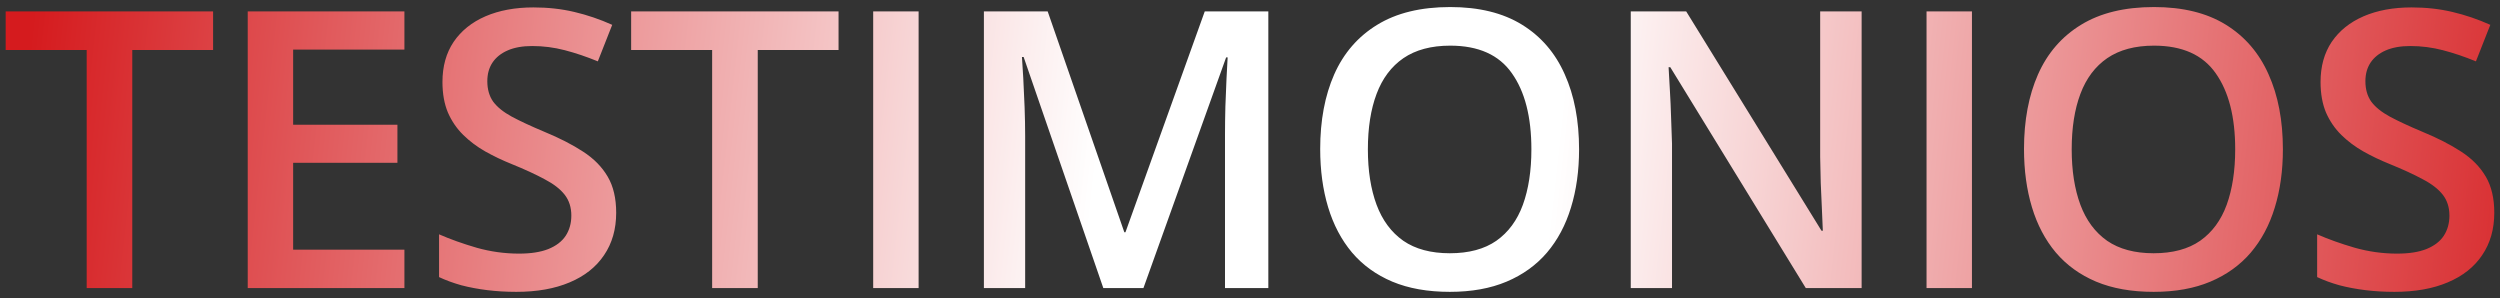 <svg xmlns="http://www.w3.org/2000/svg" width="243" height="29" viewBox="0 0 243 29" fill="none"><rect x="0" y="0" width="243" height="29" fill="#333333" stroke="none"/><path d="M12.858 28H8.425V4.86H0.552V1.108H20.712V4.86H12.858V28ZM39.309 28H24.079V1.108H39.309V4.823H28.494V12.126H38.629V15.823H28.494V24.266H39.309V28ZM59.893 20.679C59.893 22.273 59.501 23.647 58.716 24.799C57.943 25.952 56.828 26.835 55.368 27.448C53.921 28.061 52.192 28.368 50.181 28.368C49.2 28.368 48.262 28.313 47.367 28.202C46.471 28.092 45.625 27.933 44.828 27.724C44.044 27.503 43.326 27.24 42.676 26.933V22.776C43.768 23.254 44.988 23.69 46.337 24.082C47.685 24.462 49.059 24.652 50.457 24.652C51.597 24.652 52.542 24.505 53.29 24.211C54.05 23.904 54.614 23.475 54.982 22.923C55.35 22.359 55.534 21.703 55.534 20.955C55.534 20.158 55.319 19.483 54.89 18.932C54.461 18.38 53.811 17.877 52.94 17.423C52.082 16.957 51.003 16.461 49.703 15.933C48.82 15.578 47.974 15.173 47.164 14.719C46.367 14.266 45.656 13.732 45.031 13.119C44.405 12.506 43.909 11.782 43.541 10.948C43.185 10.102 43.007 9.109 43.007 7.969C43.007 6.448 43.369 5.148 44.093 4.069C44.828 2.99 45.858 2.162 47.183 1.586C48.519 1.009 50.077 0.721 51.855 0.721C53.265 0.721 54.59 0.868 55.828 1.163C57.079 1.457 58.305 1.874 59.507 2.414L58.109 5.964C57.005 5.51 55.932 5.148 54.89 4.878C53.86 4.609 52.805 4.474 51.726 4.474C50.794 4.474 50.003 4.615 49.353 4.897C48.703 5.179 48.207 5.577 47.863 6.092C47.532 6.595 47.367 7.196 47.367 7.895C47.367 8.68 47.557 9.342 47.937 9.882C48.329 10.409 48.93 10.893 49.74 11.335C50.561 11.776 51.616 12.267 52.903 12.806C54.387 13.419 55.644 14.063 56.674 14.738C57.717 15.412 58.514 16.221 59.066 17.166C59.617 18.098 59.893 19.269 59.893 20.679ZM73.653 28H69.22V4.86H61.347V1.108H81.507V4.86H73.653V28ZM84.874 28V1.108H89.289V28H84.874ZM107.242 28L99.498 5.541H99.333C99.37 6.043 99.412 6.73 99.462 7.601C99.51 8.471 99.553 9.403 99.59 10.397C99.627 11.39 99.645 12.34 99.645 13.248V28H95.635V1.108H101.834L109.284 22.574H109.394L117.102 1.108H123.282V28H119.07V13.027C119.07 12.206 119.082 11.316 119.107 10.36C119.143 9.403 119.18 8.496 119.217 7.638C119.266 6.779 119.303 6.092 119.327 5.577H119.18L111.142 28H107.242ZM153.486 14.517C153.486 16.589 153.223 18.478 152.695 20.182C152.18 21.875 151.402 23.334 150.359 24.56C149.317 25.774 148.011 26.712 146.441 27.375C144.872 28.037 143.032 28.368 140.923 28.368C138.777 28.368 136.913 28.037 135.331 27.375C133.761 26.712 132.455 25.768 131.413 24.542C130.383 23.316 129.61 21.85 129.095 20.146C128.58 18.441 128.323 16.553 128.323 14.48C128.323 11.709 128.777 9.293 129.684 7.233C130.604 5.16 131.996 3.554 133.86 2.414C135.736 1.261 138.102 0.685 140.96 0.685C143.756 0.685 146.079 1.255 147.931 2.395C149.783 3.536 151.169 5.142 152.088 7.214C153.02 9.275 153.486 11.709 153.486 14.517ZM132.958 14.517C132.958 16.589 133.24 18.386 133.804 19.907C134.368 21.415 135.233 22.58 136.398 23.401C137.575 24.211 139.083 24.616 140.923 24.616C142.775 24.616 144.283 24.211 145.448 23.401C146.613 22.58 147.471 21.415 148.023 19.907C148.575 18.386 148.851 16.589 148.851 14.517C148.851 11.365 148.219 8.901 146.956 7.122C145.705 5.332 143.707 4.437 140.96 4.437C139.12 4.437 137.606 4.842 136.416 5.651C135.239 6.46 134.368 7.619 133.804 9.127C133.24 10.623 132.958 12.42 132.958 14.517ZM180.95 28H175.523L162.353 6.534H162.187C162.236 7.257 162.279 8.024 162.316 8.833C162.365 9.643 162.402 10.476 162.427 11.335C162.463 12.193 162.494 13.064 162.519 13.947V28H158.509V1.108H163.898L177.05 22.427H177.179C177.154 21.801 177.124 21.084 177.087 20.274C177.05 19.465 177.013 18.631 176.976 17.773C176.952 16.902 176.933 16.062 176.921 15.253V1.108H180.95V28ZM187.26 28V1.108H191.674V28H187.26ZM221.897 14.517C221.897 16.589 221.633 18.478 221.106 20.182C220.591 21.875 219.812 23.334 218.77 24.56C217.727 25.774 216.421 26.712 214.852 27.375C213.282 28.037 211.443 28.368 209.333 28.368C207.187 28.368 205.323 28.037 203.742 27.375C202.172 26.712 200.866 25.768 199.824 24.542C198.793 23.316 198.021 21.85 197.506 20.146C196.991 18.441 196.733 16.553 196.733 14.48C196.733 11.709 197.187 9.293 198.095 7.233C199.014 5.16 200.406 3.554 202.27 2.414C204.146 1.261 206.513 0.685 209.37 0.685C212.166 0.685 214.49 1.255 216.342 2.395C218.193 3.536 219.579 5.142 220.499 7.214C221.431 9.275 221.897 11.709 221.897 14.517ZM201.369 14.517C201.369 16.589 201.651 18.386 202.215 19.907C202.779 21.415 203.643 22.58 204.808 23.401C205.986 24.211 207.494 24.616 209.333 24.616C211.185 24.616 212.693 24.211 213.858 23.401C215.023 22.58 215.882 21.415 216.434 19.907C216.985 18.386 217.261 16.589 217.261 14.517C217.261 11.365 216.63 8.901 215.367 7.122C214.116 5.332 212.117 4.437 209.37 4.437C207.531 4.437 206.016 4.842 204.827 5.651C203.65 6.46 202.779 7.619 202.215 9.127C201.651 10.623 201.369 12.42 201.369 14.517ZM242.444 20.679C242.444 22.273 242.051 23.647 241.267 24.799C240.494 25.952 239.378 26.835 237.919 27.448C236.472 28.061 234.743 28.368 232.732 28.368C231.751 28.368 230.813 28.313 229.917 28.202C229.022 28.092 228.176 27.933 227.379 27.724C226.594 27.503 225.877 27.24 225.227 26.933V22.776C226.318 23.254 227.538 23.69 228.887 24.082C230.236 24.462 231.61 24.652 233.008 24.652C234.148 24.652 235.092 24.505 235.84 24.211C236.601 23.904 237.165 23.475 237.533 22.923C237.9 22.359 238.084 21.703 238.084 20.955C238.084 20.158 237.87 19.483 237.441 18.932C237.011 18.38 236.361 17.877 235.491 17.423C234.632 16.957 233.553 16.461 232.253 15.933C231.37 15.578 230.524 15.173 229.715 14.719C228.918 14.266 228.207 13.732 227.581 13.119C226.956 12.506 226.459 11.782 226.091 10.948C225.736 10.102 225.558 9.109 225.558 7.969C225.558 6.448 225.92 5.148 226.643 4.069C227.379 2.99 228.409 2.162 229.733 1.586C231.07 1.009 232.627 0.721 234.406 0.721C235.816 0.721 237.14 0.868 238.379 1.163C239.629 1.457 240.856 1.874 242.058 2.414L240.66 5.964C239.556 5.51 238.483 5.148 237.441 4.878C236.411 4.609 235.356 4.474 234.277 4.474C233.345 4.474 232.554 4.615 231.904 4.897C231.254 5.179 230.757 5.577 230.414 6.092C230.083 6.595 229.917 7.196 229.917 7.895C229.917 8.68 230.107 9.342 230.488 9.882C230.88 10.409 231.481 10.893 232.29 11.335C233.112 11.776 234.166 12.267 235.454 12.806C236.938 13.419 238.195 14.063 239.225 14.738C240.267 15.412 241.064 16.221 241.616 17.166C242.168 18.098 242.444 19.269 242.444 20.679Z" fill="url(#paint0_linear_253_1100)"></path><defs><linearGradient id="paint0_linear_253_1100" x1="3.165" y1="1.739" x2="251.953" y2="29.047" gradientUnits="userSpaceOnUse"><stop stop-color="#D51B1E"></stop><stop offset="0.417" stop-color="white"></stop><stop offset="0.594" stop-color="white"></stop><stop offset="1" stop-color="#D51B1E"></stop></linearGradient></defs></svg>
